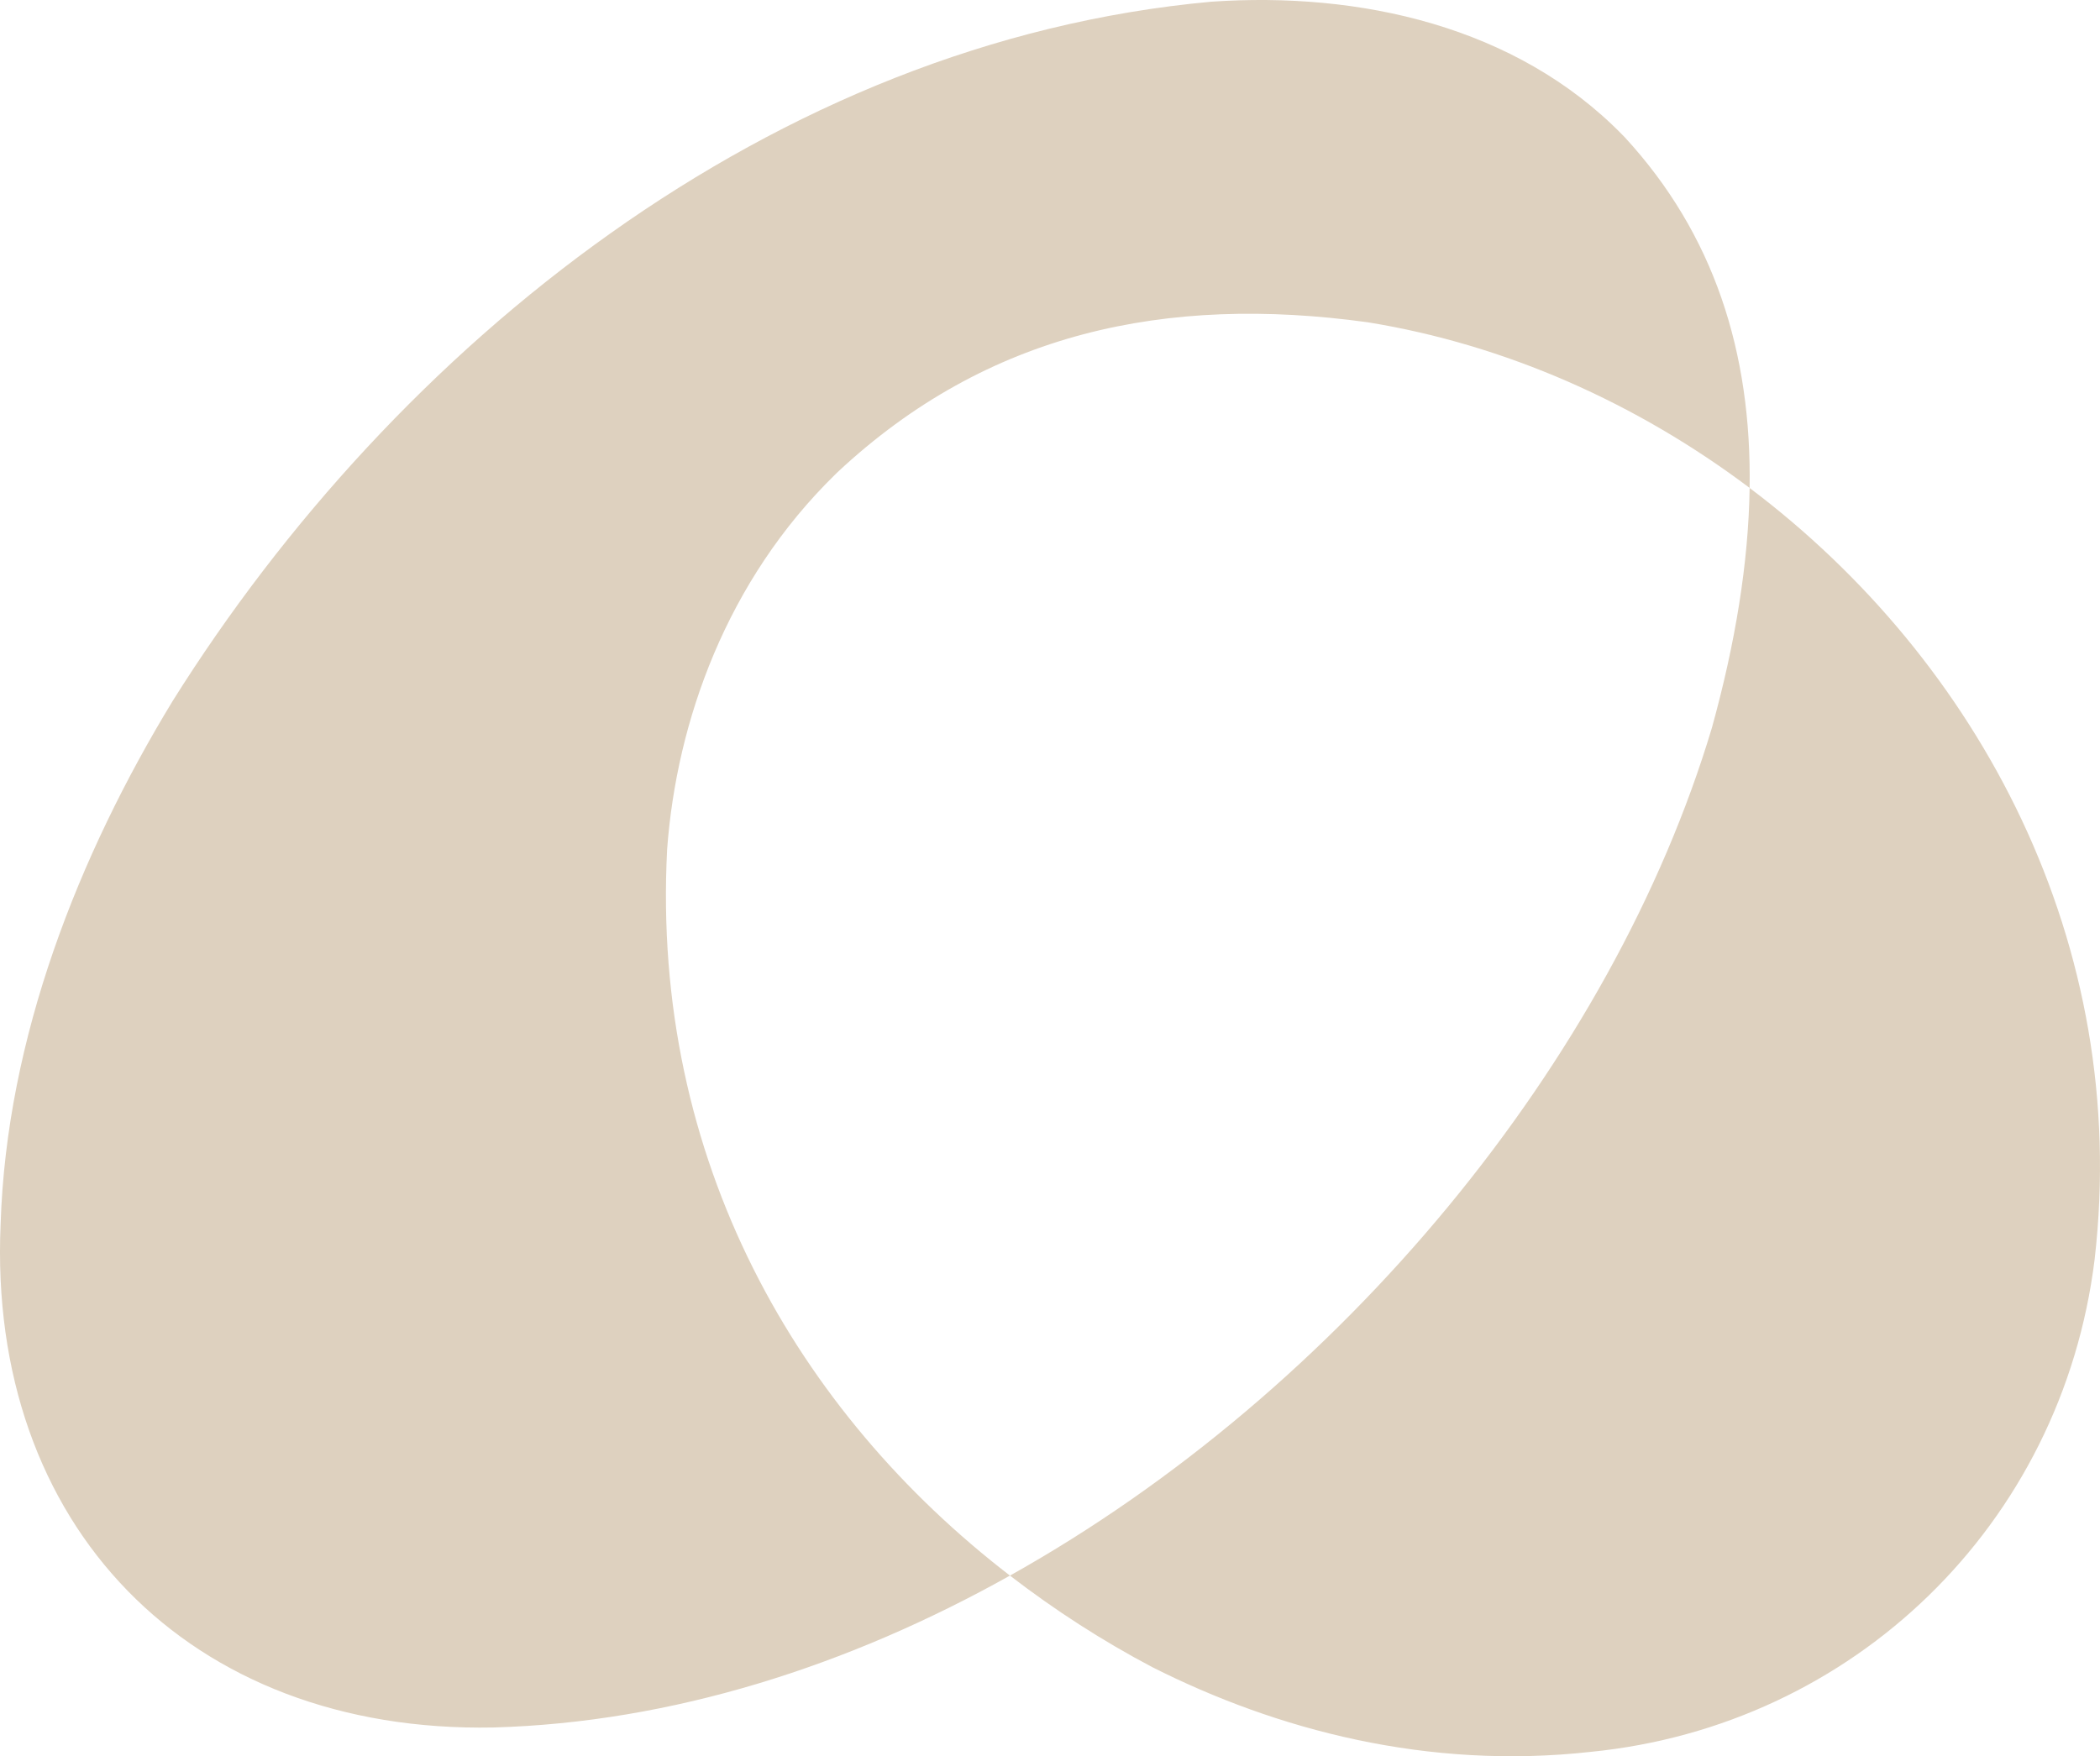 <?xml version="1.0" encoding="UTF-8"?><svg id="Vrstva_2" xmlns="http://www.w3.org/2000/svg" viewBox="0 0 48.063 40.206"><g id="Components"><g id="_33b0b632-98eb-489d-9be6-9b0929322950_1"><path d="M40.044,11.171c-.026,1.713-.325,3.546-.863,5.489-2.275,7.605-8.472,15.162-16.066,19.41,1.029.792,2.121,1.497,3.262,2.098,2.84,1.433,6.297,2.353,10.031,1.937,6.008-.595,10.78-5.195,11.532-11.272.833-7.234-2.647-13.71-7.896-17.662M15.269,19.438c.217-2.923,1.359-6.149,3.856-8.585l.049-.048c3.426-3.199,7.517-4.064,12.13-3.427,3.142.508,6.155,1.846,8.74,3.792.047-3.103-.813-5.809-2.86-8.03l-.048-.049C34.699.596,31.112-.195,27.725.039,17.667.954,9.047,7.916,3.949,16.052,1.799,19.588.148,23.757.014,28.026c-.302,6.879,4.292,11.658,11.283,11.521,4.078-.115,8.114-1.404,11.818-3.477-4.846-3.728-8.216-9.495-7.846-16.633" style="fill:#ded1bf;"/></g></g></svg>